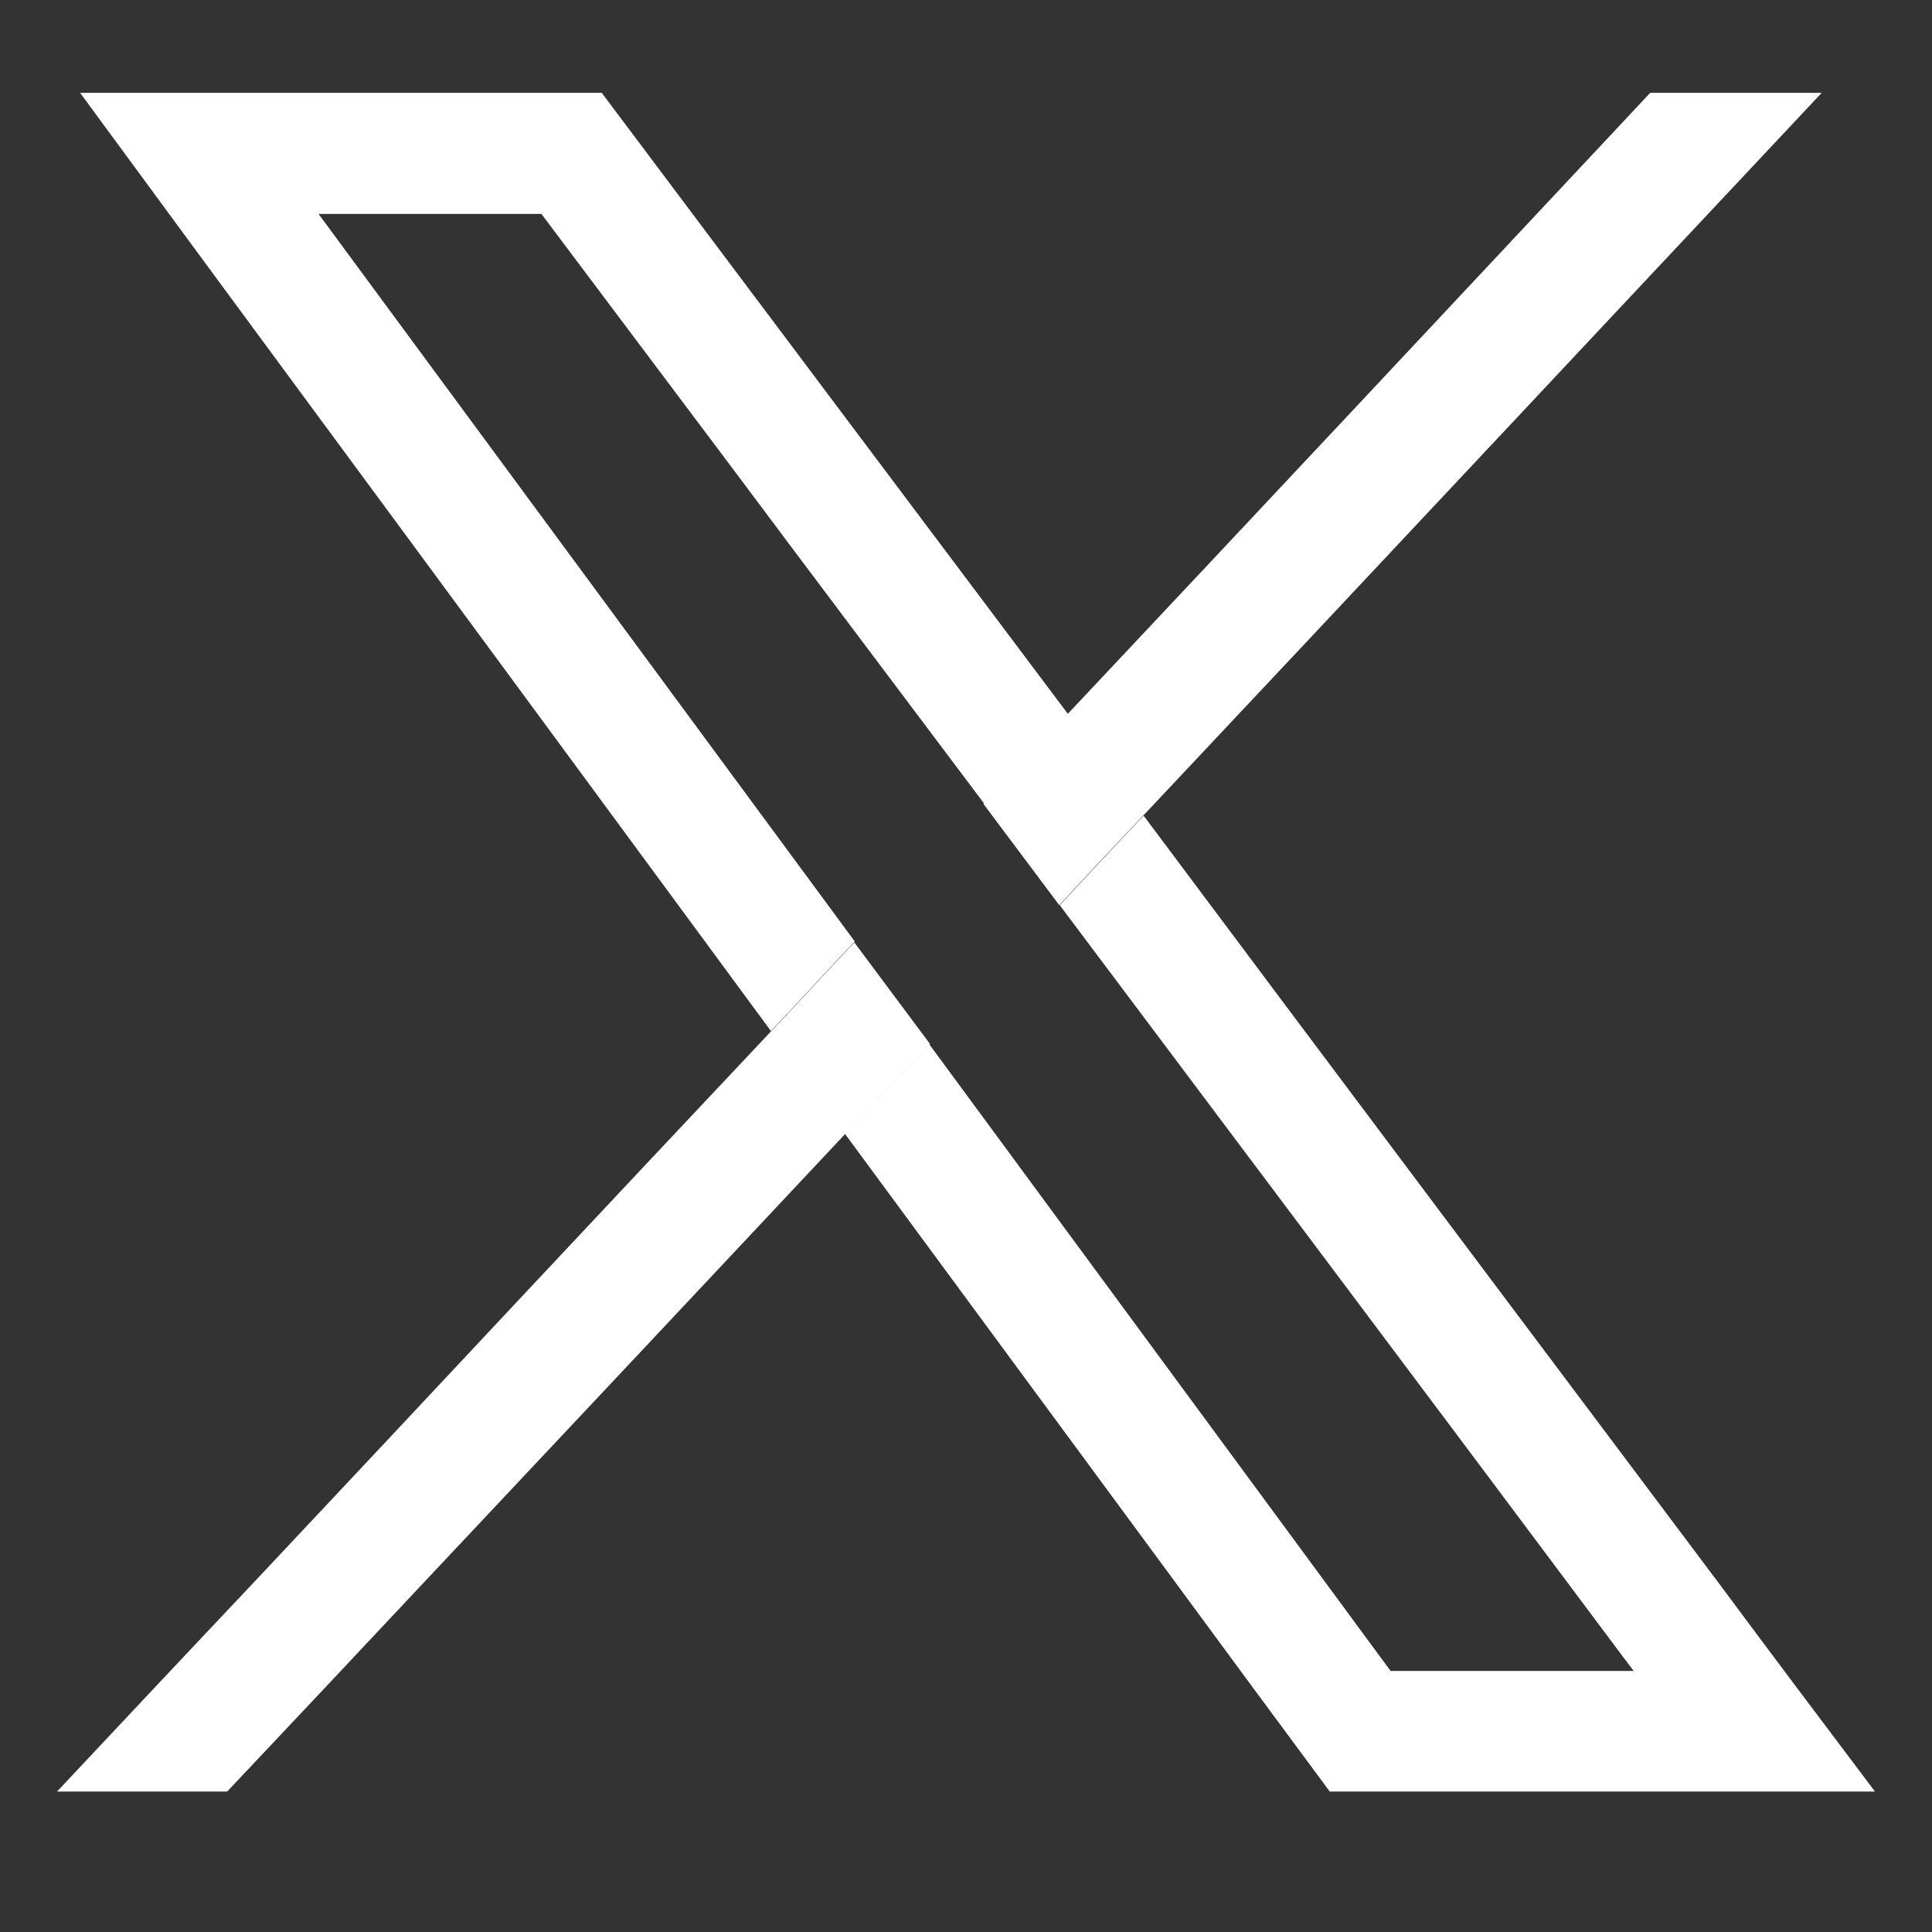 <?xml version="1.0" encoding="UTF-8"?>
<svg id="Calque_1" data-name="Calque 1" xmlns="http://www.w3.org/2000/svg" version="1.1" viewBox="0 0 41 41">
  <rect x="0" y="0" width="41" height="41" fill="#333333" stroke="none"/>
  <defs>
    <style>
      .cls-1 {
        fill: #fff;
        stroke-width: 0px;
      }
    </style>
  </defs>
  <path class="cls-1" d="M36.5,33.63c-4.08-5.44-8.16-10.87-12.23-16.32-.6.63-1.19,1.26-1.78,1.9,3.99,5.32,7.98,10.63,11.96,15.96.08.1.14.19.22.29h-5.16l-9.79-13.3c-.6.63-1.19,1.27-1.79,1.9,2.35,3.19,4.7,6.38,7.05,9.57,1.08,1.47,2.15,2.92,3.24,4.39h11.57c-1.1-1.46-2.2-2.92-3.29-4.39ZM6.76,4.54h4.73l3.98,5.3c1.8,2.41,3.61,4.81,5.42,7.22.6-.63,1.18-1.26,1.78-1.9-3.3-4.39-6.59-8.78-9.9-13.19H1.7c3.11,4.24,6.24,8.47,9.36,12.71,1.77,2.4,3.53,4.8,5.3,7.2.6-.63,1.18-1.27,1.78-1.9L6.76,4.54Z"/>
  <path class="cls-1" d="M19.73,22.16c-.6.63-1.19,1.27-1.79,1.9-2.99,3.19-5.99,6.38-8.99,9.57-1.38,1.47-2.74,2.92-4.13,4.39H1.21c1.38-1.47,2.74-2.92,4.13-4.39,1.91-2.03,3.82-4.07,5.72-6.1,1.76-1.88,3.53-3.76,5.29-5.63.6-.63,1.18-1.27,1.78-1.9l1.61,2.16Z"/>
  <path class="cls-1" d="M38.65,1.98c-4.8,5.11-9.59,10.23-14.39,15.33-.6.63-1.19,1.26-1.78,1.9-.53-.71-1.07-1.43-1.61-2.15.6-.63,1.18-1.26,1.78-1.9,4.13-4.39,8.25-8.79,12.37-13.19h3.63Z"/>
</svg>